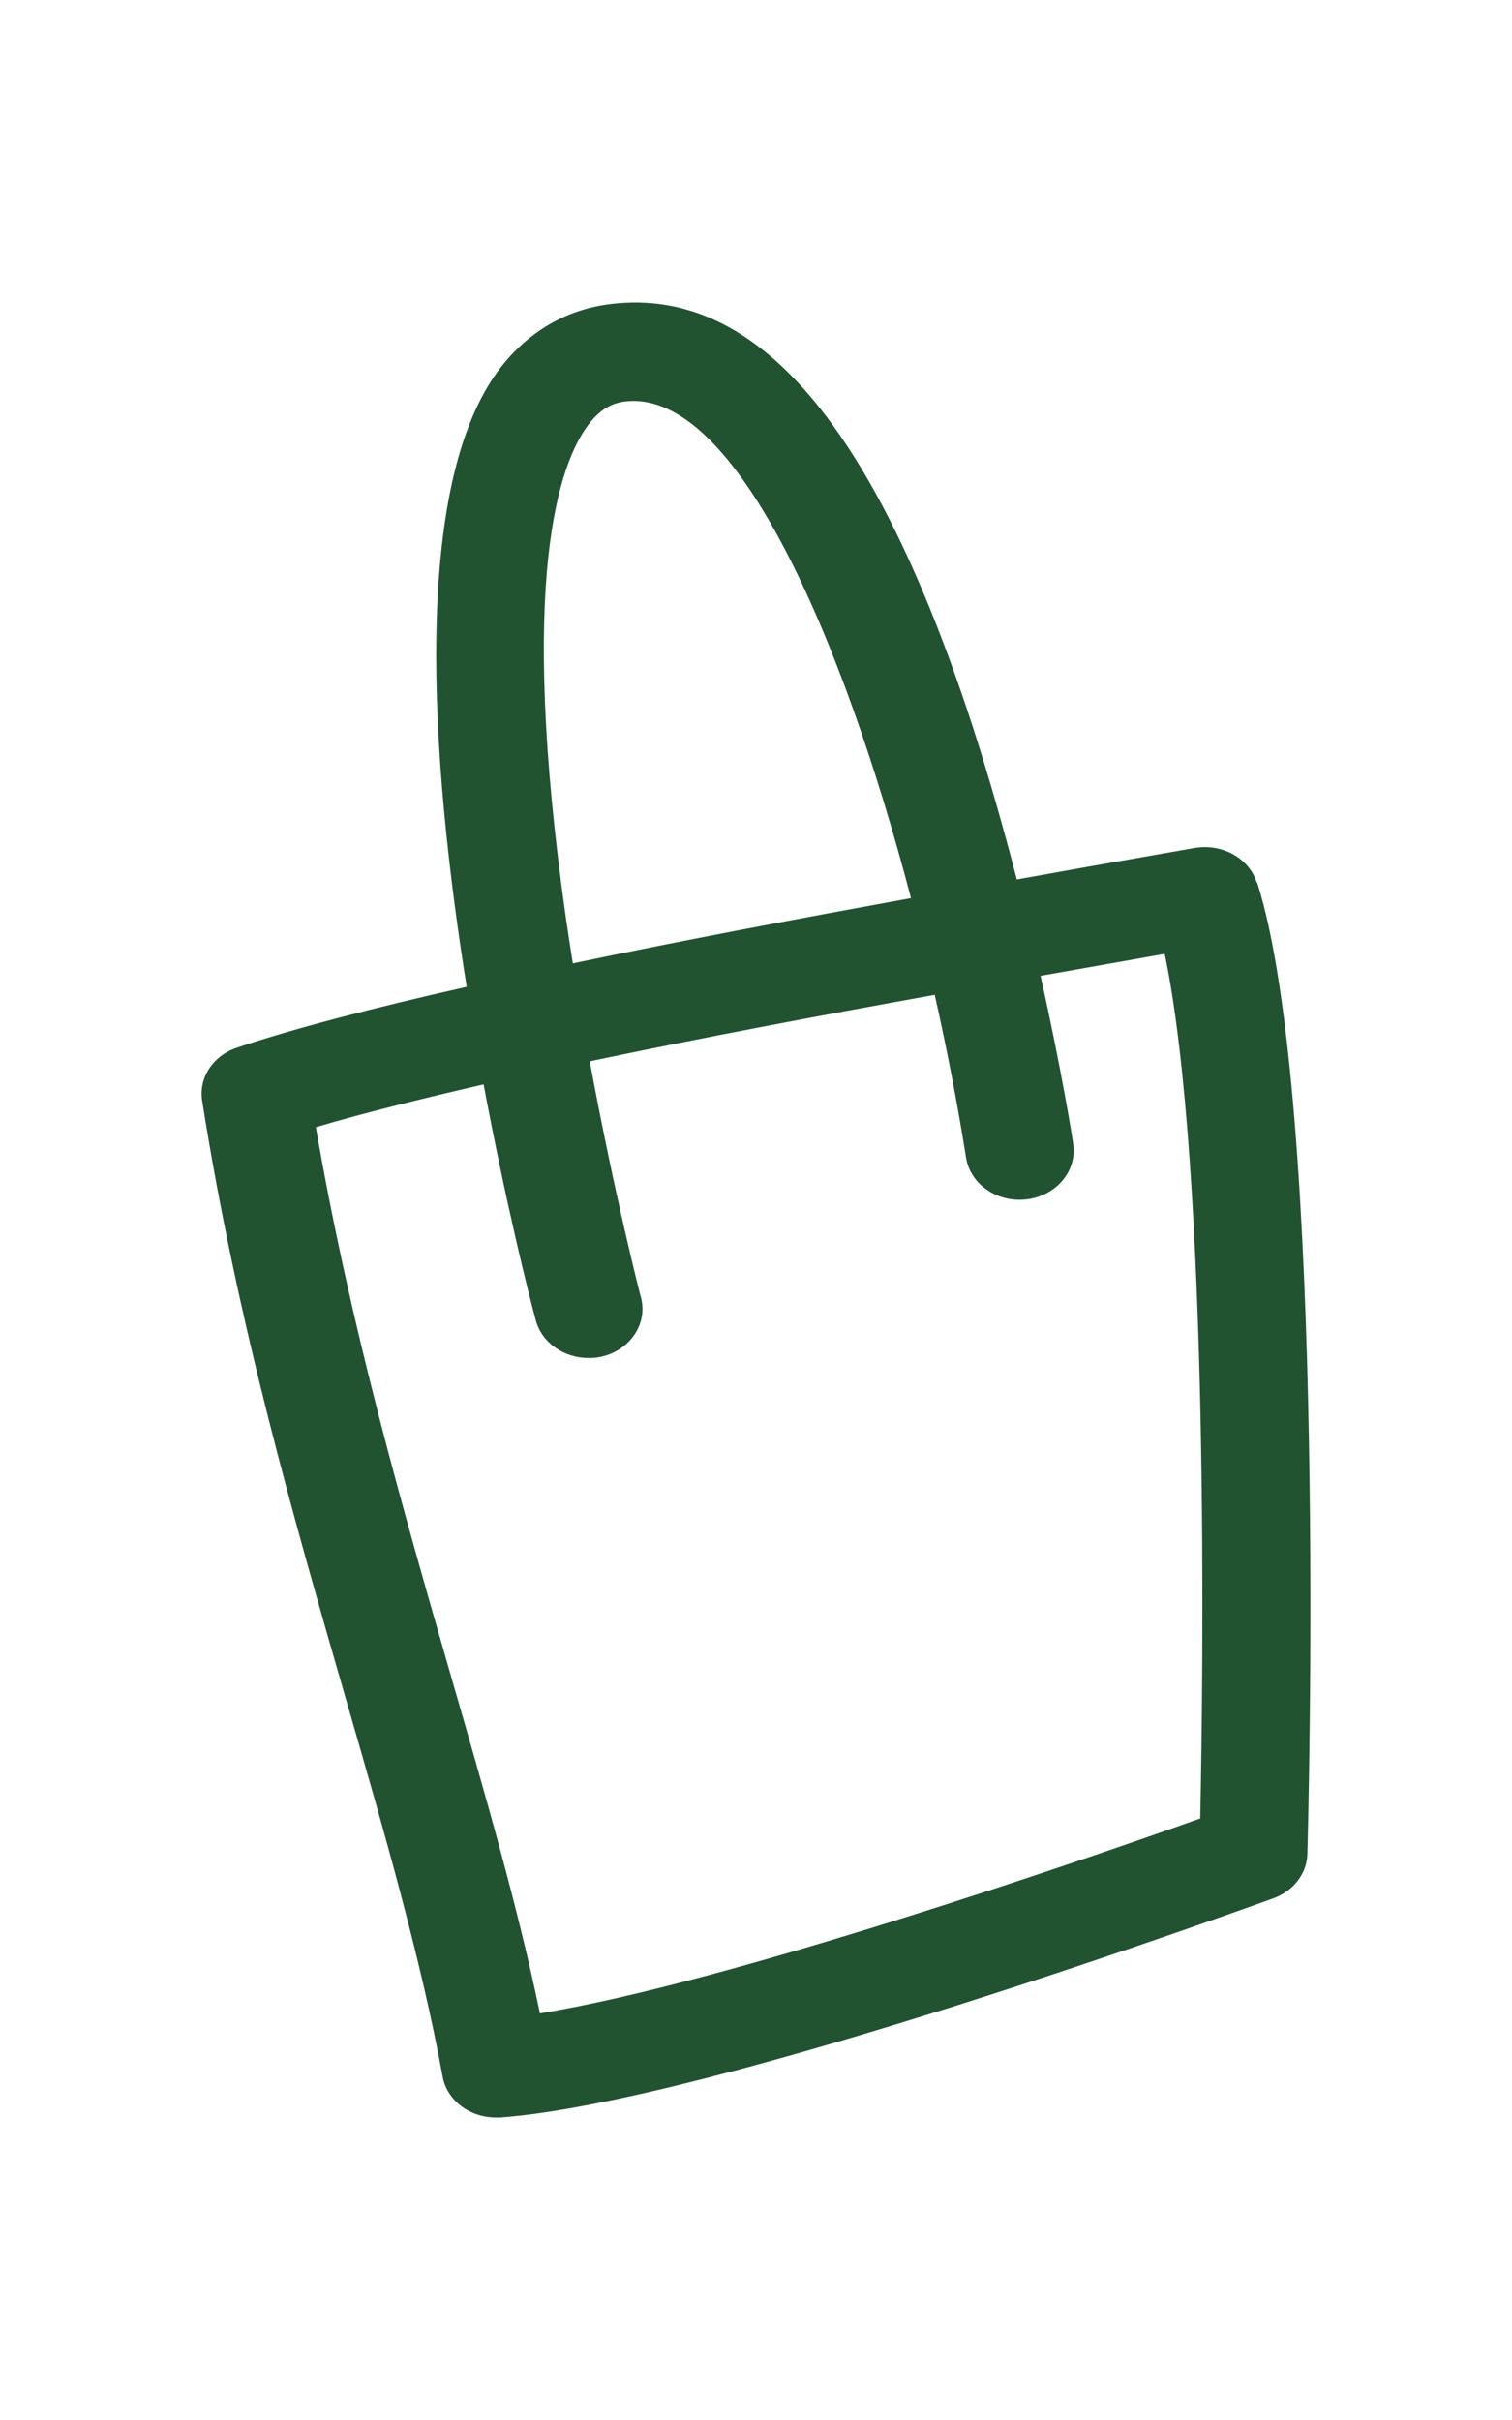 <svg width="20" height="32" viewBox="0 0 20 32" fill="none" xmlns="http://www.w3.org/2000/svg">
<path d="M16.625 11.672C16.522 11.346 16.164 11.15 15.802 11.213L15.311 11.299C14.729 11.401 14.101 11.511 13.45 11.629C13.282 10.981 13.088 10.291 12.864 9.6C11.567 5.622 10.011 3.798 8.098 4.018C7.5 4.084 6.987 4.383 6.612 4.873C5.436 6.415 5.694 10.059 6.173 13.049C4.975 13.319 3.919 13.59 3.135 13.853C2.816 13.959 2.626 14.253 2.674 14.555C3.135 17.482 3.902 20.134 4.578 22.476C5.091 24.25 5.574 25.925 5.854 27.455C5.91 27.773 6.211 28 6.56 28C6.578 28 6.599 28 6.616 28C9.417 27.796 16.539 25.211 16.845 25.101C17.112 25.003 17.289 24.771 17.293 24.512C17.306 24.108 17.556 14.583 16.63 11.672H16.625ZM7.482 12.115C6.849 7.635 7.4 6.121 7.784 5.614C7.969 5.371 8.142 5.324 8.275 5.308C9.736 5.144 11.153 8.455 12.05 11.876C10.567 12.146 9.016 12.437 7.577 12.739C7.543 12.531 7.513 12.323 7.482 12.115ZM15.867 24.049C14.402 24.571 9.637 26.219 7.142 26.623C6.849 25.211 6.414 23.716 5.961 22.147C5.337 19.981 4.634 17.549 4.178 14.905C4.802 14.72 5.561 14.532 6.397 14.339C6.69 15.905 6.995 17.121 7.086 17.454C7.164 17.753 7.457 17.957 7.784 17.957C7.84 17.957 7.896 17.953 7.948 17.941C8.331 17.859 8.572 17.506 8.478 17.156C8.473 17.141 8.129 15.807 7.801 14.034C9.258 13.727 10.843 13.429 12.364 13.155C12.532 13.9 12.67 14.626 12.778 15.305C12.834 15.662 13.196 15.909 13.588 15.858C13.98 15.807 14.251 15.477 14.195 15.12C14.187 15.057 14.044 14.159 13.764 12.904C14.337 12.802 14.889 12.704 15.406 12.613C16.005 15.477 15.914 22.272 15.876 24.049H15.867Z" fill="#215331"/>
</svg>

